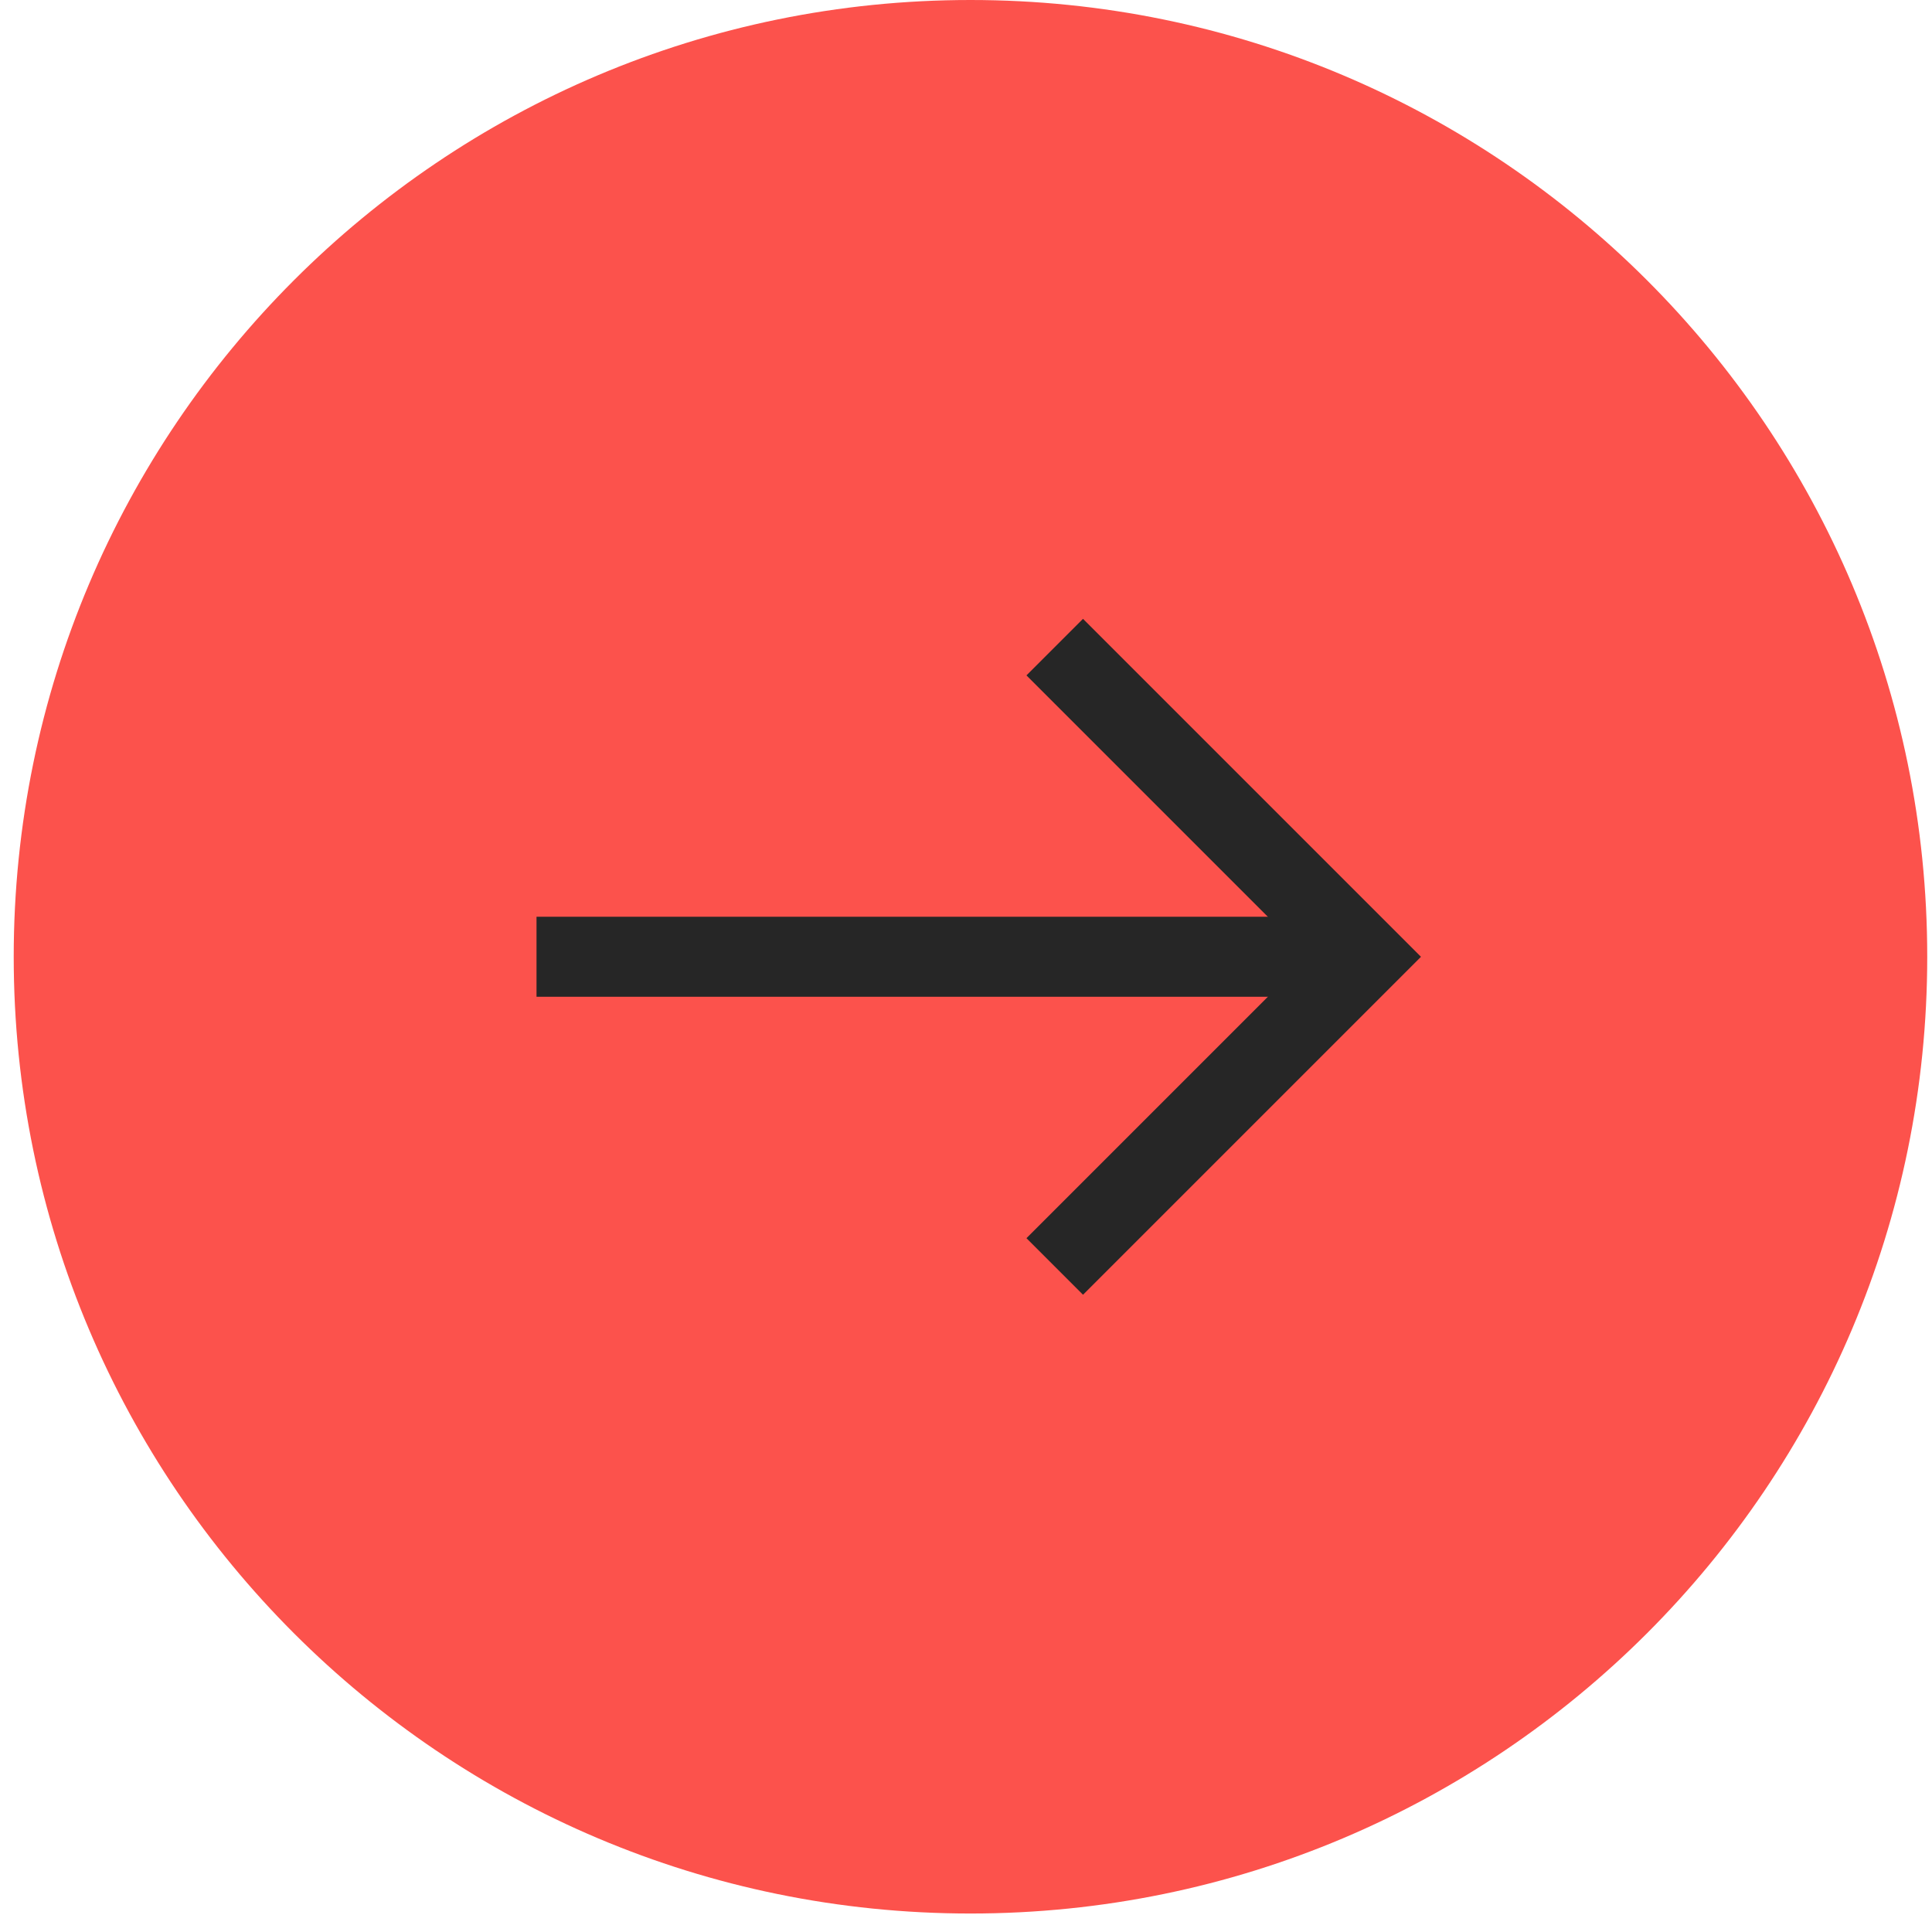 <?xml version="1.0" encoding="UTF-8"?> <svg xmlns="http://www.w3.org/2000/svg" width="60" height="60" viewBox="0 0 60 60" fill="none"><path d="M30.139 59.426C46.549 59.426 59.852 46.123 59.852 29.713C59.852 13.303 46.549 0 30.139 0C13.729 0 0.426 13.303 0.426 29.713C0.426 46.123 13.729 59.426 30.139 59.426Z" fill="#FC524C"></path><path d="M17.904 29.713H41.5" stroke="#262626" stroke-width="2.484" stroke-linecap="square" stroke-linejoin="round"></path><path d="M33.634 20.975L42.373 29.714L33.634 38.453" stroke="#262626" stroke-width="2.484" stroke-linecap="square"></path></svg> 